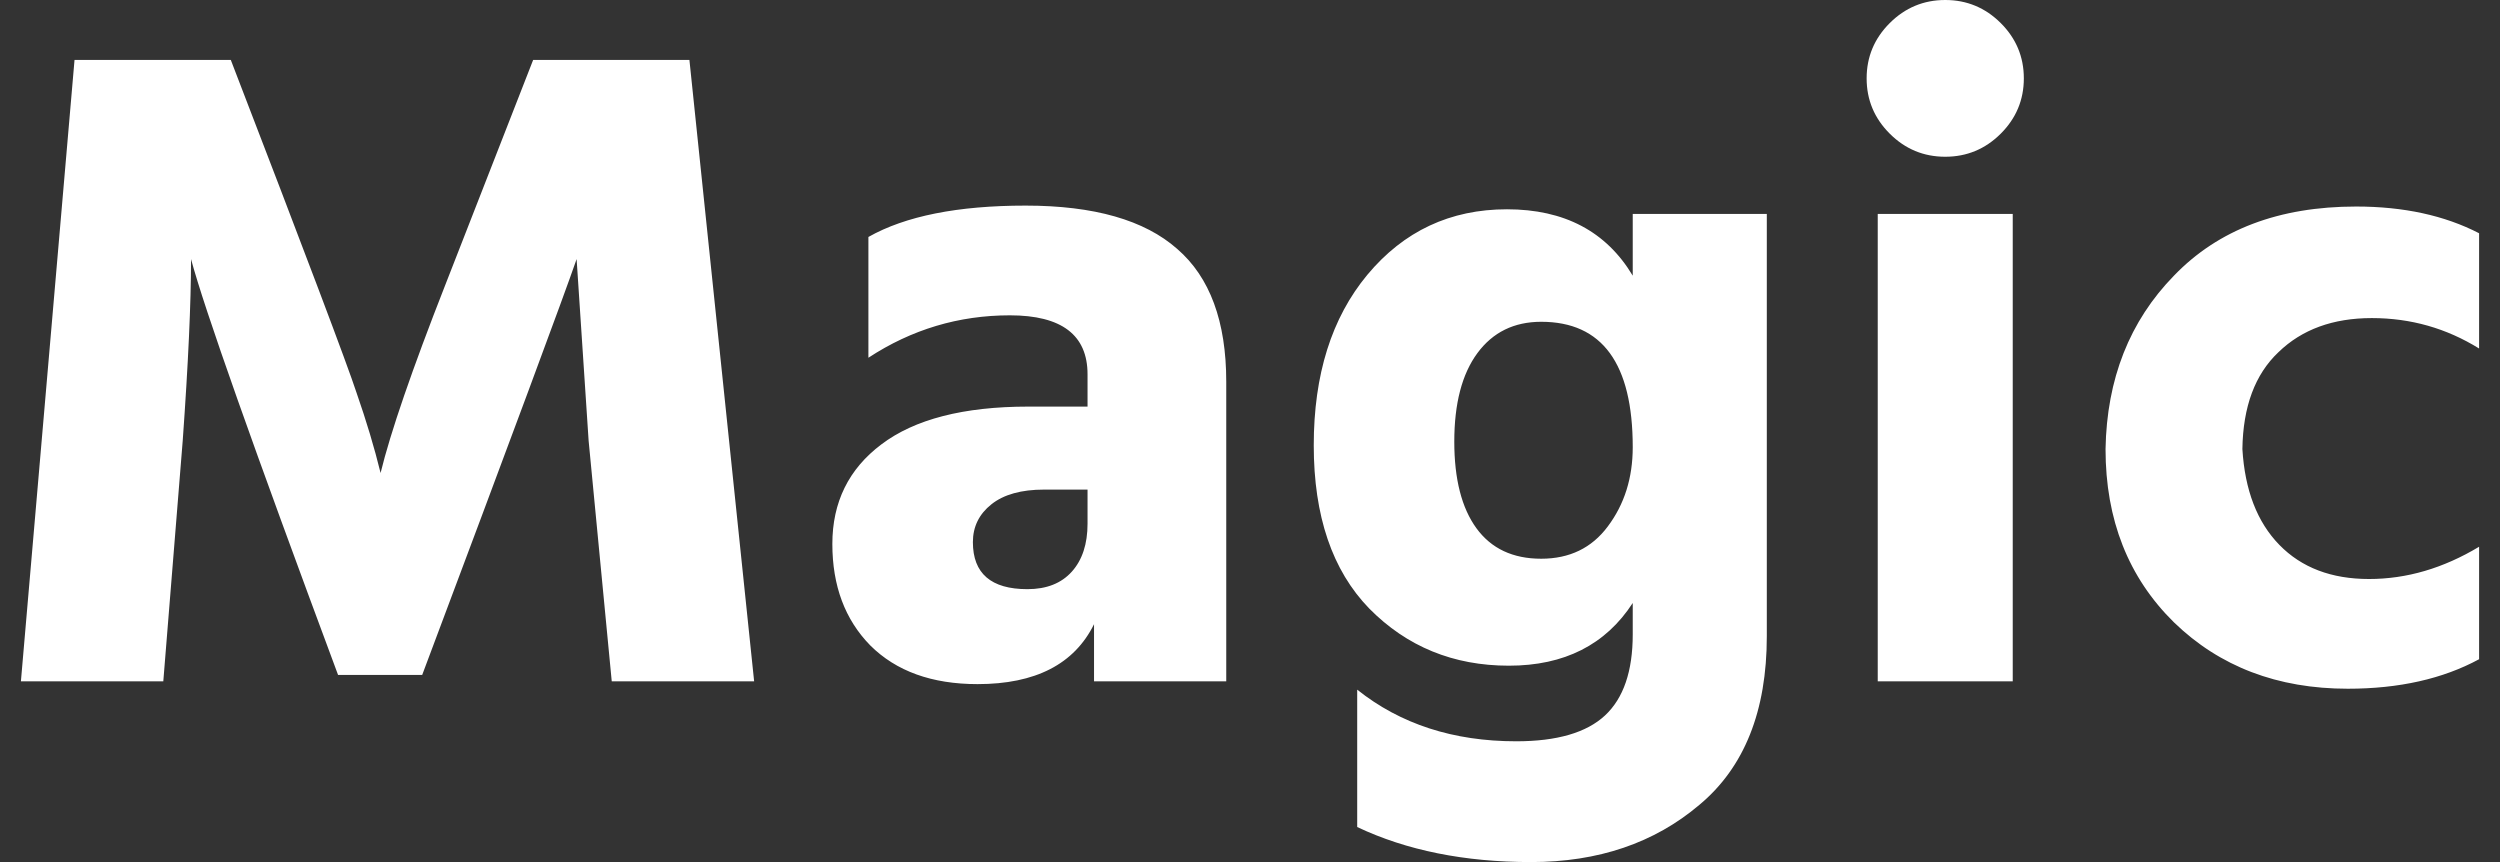 <svg width="116" height="40" viewBox="0 0 116 40" fill="none" xmlns="http://www.w3.org/2000/svg">
<rect x="0" y="0" width="116" height="40" fill="#333333" stroke="none"/>
<g clip-path="url(#clip0_818_1381)">
<path d="M7.577 31.615H0.97L3.458 2.781H10.709C14.17 11.765 16.115 16.913 16.544 18.225C17.001 19.537 17.373 20.777 17.659 21.947C18.117 20.064 19.118 17.155 20.662 13.219L24.738 2.781H31.989L34.992 31.615H28.385L27.312 20.449L26.755 12.021C26.154 13.761 23.766 20.192 19.59 31.316H15.686C11.739 20.706 9.465 14.274 8.864 12.021C8.864 14.046 8.735 16.856 8.478 20.449L7.577 31.615ZM45.357 31.743C43.24 31.743 41.581 31.144 40.38 29.947C39.207 28.749 38.621 27.18 38.621 25.241C38.621 23.301 39.379 21.761 40.895 20.62C42.439 19.451 44.713 18.866 47.716 18.866H50.462V17.369C50.462 15.544 49.261 14.631 46.858 14.631C44.484 14.631 42.296 15.287 40.294 16.599V10.995C42.01 10.025 44.441 9.54 47.588 9.54C50.763 9.54 53.108 10.21 54.624 11.551C56.14 12.863 56.898 14.916 56.898 17.711V31.615H50.763V28.963C49.847 30.816 48.045 31.743 45.357 31.743ZM47.673 27.337C48.56 27.337 49.247 27.066 49.733 26.524C50.219 25.982 50.462 25.241 50.462 24.299V22.717H48.446C47.388 22.717 46.572 22.945 46 23.401C45.428 23.857 45.142 24.442 45.142 25.155C45.142 26.61 45.986 27.337 47.673 27.337ZM71.512 14.931C70.254 14.931 69.267 15.415 68.551 16.385C67.836 17.355 67.479 18.724 67.479 20.492C67.479 22.232 67.822 23.572 68.508 24.513C69.195 25.454 70.196 25.925 71.512 25.925C72.828 25.925 73.857 25.426 74.601 24.428C75.373 23.401 75.759 22.175 75.759 20.749C75.759 16.87 74.343 14.931 71.512 14.931ZM81.98 29.519C81.98 32.998 80.936 35.608 78.848 37.348C76.76 39.116 74.158 40 71.04 40C67.951 40 65.262 39.458 62.974 38.374V32C64.976 33.597 67.436 34.396 70.353 34.396C72.241 34.396 73.614 33.996 74.472 33.198C75.33 32.399 75.759 31.144 75.759 29.433V27.979C74.501 29.918 72.584 30.888 70.01 30.888C67.436 30.888 65.276 30.003 63.532 28.235C61.816 26.467 60.958 23.943 60.958 20.663C60.958 17.383 61.787 14.745 63.446 12.749C65.133 10.724 67.293 9.711 69.924 9.711C72.584 9.711 74.529 10.738 75.759 12.791V9.925H81.98V29.519ZM92.834 1.07C93.548 1.783 93.906 2.638 93.906 3.636C93.906 4.635 93.548 5.49 92.834 6.203C92.118 6.916 91.26 7.273 90.259 7.273C89.258 7.273 88.4 6.916 87.685 6.203C86.97 5.49 86.612 4.635 86.612 3.636C86.612 2.638 86.97 1.783 87.685 1.07C88.4 0.357 89.258 0 90.259 0C91.26 0 92.118 0.357 92.834 1.07ZM93.391 31.615H87.127V9.925H93.391V31.615ZM108.938 31.957C105.677 31.957 102.988 30.93 100.872 28.877C98.755 26.795 97.697 24.114 97.697 20.834C97.754 17.583 98.812 14.902 100.872 12.791C102.931 10.652 105.749 9.583 109.324 9.583C111.526 9.583 113.428 9.996 115.03 10.823V16.171C113.514 15.23 111.855 14.759 110.053 14.759C108.251 14.759 106.807 15.287 105.72 16.342C104.633 17.369 104.076 18.866 104.047 20.834C104.161 22.745 104.733 24.228 105.763 25.283C106.793 26.339 108.179 26.866 109.924 26.866C111.669 26.866 113.371 26.367 115.03 25.369V30.588C113.343 31.501 111.311 31.957 108.938 31.957Z" fill="white"/>
</g>
<defs>
<clipPath id="clip0_818_1381">
<rect width="114.06" height="40" fill="white" transform="translate(0.97)"/>
</clipPath>
</defs>
</svg>

